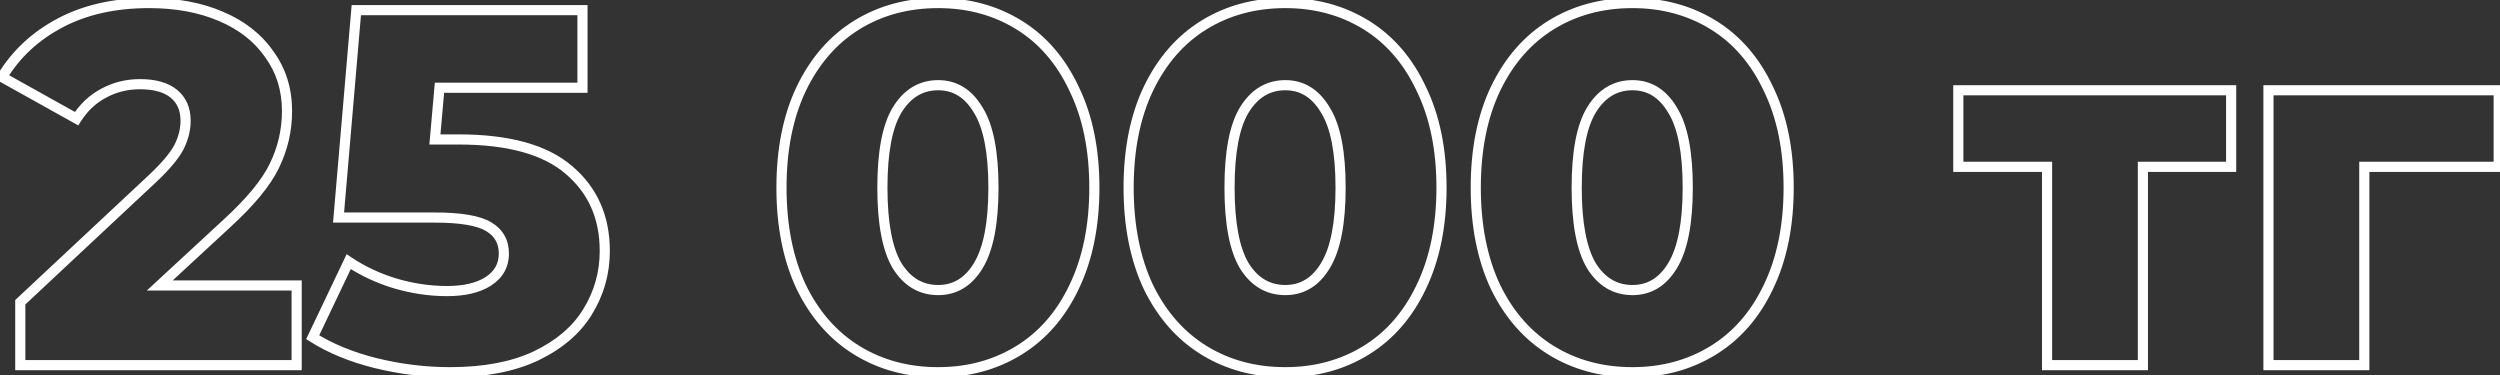 <?xml version="1.0" encoding="UTF-8"?> <svg xmlns="http://www.w3.org/2000/svg" width="493" height="74" viewBox="0 0 493 74" fill="none"><rect x="0" y="0" width="493" height="74" fill="#333333" stroke="none"/> <path d="M58.5 56.3H59.5V55.3H58.5V56.3ZM58.5 72V73H59.5V72H58.5ZM4 72H3V73H4V72ZM4 59.6L3.317 58.87L3 59.166V59.6H4ZM30.2 35.1L30.883 35.83L30.888 35.826L30.2 35.1ZM35.3 29L36.187 29.461L36.191 29.454L36.194 29.447L35.3 29ZM34.3 18.5L33.663 19.271L34.3 18.5ZM20.4 18.4L20.869 19.283L20.879 19.278L20.4 18.4ZM15.1 23.4L14.613 24.273L15.437 24.733L15.944 23.937L15.1 23.4ZM0.4 15.2L-0.456 14.684L-0.99 15.569L-0.087 16.073L0.4 15.2ZM11.9 4.5L12.366 5.385L12.366 5.385L11.9 4.5ZM43.5 3.2L43.108 4.12L43.113 4.122L43.5 3.2ZM53.1 10.7L52.278 11.27L52.285 11.28L52.292 11.289L53.1 10.7ZM54.1 32.7L53.202 32.26L53.199 32.267L54.1 32.7ZM44.7 44.1L44.025 43.362L44.021 43.366L44.7 44.1ZM31.5 56.3L30.821 55.566L28.945 57.3H31.5V56.3ZM57.5 56.3V72H59.5V56.3H57.5ZM58.5 71H4V73H58.5V71ZM5 72V59.6H3V72H5ZM4.683 60.33L30.883 35.83L29.517 34.37L3.317 58.87L4.683 60.33ZM30.888 35.826C33.445 33.403 35.242 31.278 36.187 29.461L34.413 28.539C33.624 30.055 32.022 31.997 29.512 34.374L30.888 35.826ZM36.194 29.447C37.122 27.592 37.6 25.706 37.6 23.8H35.6C35.6 25.361 35.211 26.942 34.406 28.553L36.194 29.447ZM37.6 23.8C37.6 21.282 36.734 19.214 34.937 17.729L33.663 19.271C34.933 20.32 35.6 21.785 35.6 23.8H37.6ZM34.937 17.729C33.156 16.258 30.659 15.6 27.6 15.6V17.6C30.408 17.6 32.377 18.209 33.663 19.271L34.937 17.729ZM27.6 15.6C24.839 15.6 22.274 16.239 19.921 17.522L20.879 19.278C22.926 18.161 25.161 17.6 27.6 17.6V15.6ZM19.931 17.517C17.633 18.738 15.742 20.529 14.256 22.863L15.944 23.937C17.259 21.871 18.901 20.329 20.869 19.283L19.931 17.517ZM15.587 22.527L0.887 14.327L-0.087 16.073L14.613 24.273L15.587 22.527ZM1.256 15.716C3.891 11.348 7.585 7.904 12.366 5.385L11.434 3.615C6.348 6.296 2.376 9.986 -0.456 14.684L1.256 15.716ZM12.366 5.385C17.129 2.875 22.796 1.6 29.4 1.6V-0.4C22.538 -0.4 16.538 0.925 11.434 3.615L12.366 5.385ZM29.4 1.6C34.626 1.6 39.188 2.449 43.108 4.12L43.892 2.28C39.679 0.484 34.841 -0.4 29.4 -0.4V1.6ZM43.113 4.122C47.094 5.792 50.134 8.179 52.278 11.27L53.922 10.13C51.533 6.688 48.173 4.075 43.887 2.278L43.113 4.122ZM52.292 11.289C54.491 14.305 55.6 17.828 55.6 21.9H57.6C57.6 17.439 56.376 13.495 53.908 10.111L52.292 11.289ZM55.6 21.9C55.6 25.548 54.801 28.997 53.202 32.26L54.998 33.14C56.732 29.603 57.6 25.852 57.6 21.9H55.6ZM53.199 32.267C51.68 35.431 48.655 39.129 44.025 43.362L45.375 44.838C50.078 40.538 53.32 36.635 55.002 33.133L53.199 32.267ZM44.021 43.366L30.821 55.566L32.179 57.034L45.379 44.834L44.021 43.366ZM31.5 57.3H58.5V55.3H31.5V57.3ZM112.163 33.5L111.512 34.259L111.518 34.264L112.163 33.5ZM115.863 61.5L115.013 60.974L115.01 60.978L115.863 61.5ZM105.663 70.2L106.089 71.105L106.095 71.102L105.663 70.2ZM74.063 71.6L73.821 72.57L73.824 72.571L74.063 71.6ZM61.663 66.5L60.761 66.07L60.379 66.87L61.127 67.344L61.663 66.5ZM68.763 51.6L69.318 50.768L68.357 50.127L67.861 51.17L68.763 51.6ZM77.963 55.9L77.676 56.858L77.681 56.859L77.963 55.9ZM96.263 55.5L96.798 56.345L96.805 56.34L96.263 55.5ZM96.363 44.7L95.849 45.557L95.849 45.557L96.363 44.7ZM66.763 42.9L65.767 42.815L65.674 43.9H66.763V42.9ZM70.263 2V1H69.345L69.267 1.915L70.263 2ZM114.863 2H115.863V1H114.863V2ZM114.863 17.3V18.3H115.863V17.3H114.863ZM86.663 17.3V16.3H85.748L85.667 17.212L86.663 17.3ZM85.763 27.5L84.767 27.412L84.671 28.5H85.763V27.5ZM90.463 28.5C100.158 28.5 107.108 30.484 111.512 34.259L112.814 32.741C107.885 28.516 100.368 26.5 90.463 26.5V28.5ZM111.518 34.264C116.008 38.058 118.263 43.102 118.263 49.5H120.263C120.263 42.564 117.786 36.942 112.809 32.736L111.518 34.264ZM118.263 49.5C118.263 53.649 117.181 57.466 115.013 60.974L116.714 62.026C119.079 58.2 120.263 54.018 120.263 49.5H118.263ZM115.01 60.978C112.93 64.382 109.694 67.164 105.232 69.298L106.095 71.102C110.832 68.836 114.396 65.818 116.717 62.021L115.01 60.978ZM105.237 69.295C100.875 71.348 95.397 72.4 88.763 72.4V74.4C95.596 74.4 101.385 73.319 106.089 71.105L105.237 69.295ZM88.763 72.4C83.912 72.4 79.092 71.81 74.303 70.629L73.824 72.571C78.768 73.79 83.748 74.4 88.763 74.4V72.4ZM74.306 70.63C69.589 69.451 65.559 67.788 62.199 65.656L61.127 67.344C64.701 69.612 68.938 71.349 73.821 72.57L74.306 70.63ZM62.566 66.93L69.666 52.03L67.861 51.17L60.761 66.07L62.566 66.93ZM68.209 52.432C71.094 54.355 74.251 55.83 77.676 56.858L78.251 54.942C75.009 53.97 72.033 52.578 69.318 50.768L68.209 52.432ZM77.681 56.859C81.169 57.885 84.664 58.4 88.163 58.4V56.4C84.863 56.4 81.558 55.915 78.245 54.941L77.681 56.859ZM88.163 58.4C91.674 58.4 94.583 57.748 96.798 56.345L95.728 54.655C93.944 55.785 91.452 56.4 88.163 56.4V58.4ZM96.805 56.34C99.139 54.835 100.363 52.694 100.363 50H98.363C98.363 51.972 97.521 53.499 95.721 54.66L96.805 56.34ZM100.363 50C100.363 47.316 99.179 45.223 96.878 43.843L95.849 45.557C97.547 46.577 98.363 48.018 98.363 50H100.363ZM96.878 43.843C94.624 42.49 90.844 41.9 85.763 41.9V43.9C90.816 43.9 94.103 44.51 95.849 45.557L96.878 43.843ZM85.763 41.9H66.763V43.9H85.763V41.9ZM67.76 42.985L71.26 2.085L69.267 1.915L65.767 42.815L67.76 42.985ZM70.263 3H114.863V1H70.263V3ZM113.863 2V17.3H115.863V2H113.863ZM114.863 16.3H86.663V18.3H114.863V16.3ZM85.667 17.212L84.767 27.412L86.759 27.588L87.659 17.388L85.667 17.212ZM85.763 28.5H90.463V26.5H85.763V28.5ZM169.007 69.1L168.484 69.952L168.484 69.952L169.007 69.1ZM158.007 56.6L157.102 57.025L157.105 57.032L157.108 57.038L158.007 56.6ZM158.007 17.5L157.106 17.066L157.104 17.07L158.007 17.5ZM169.007 4.9L169.53 5.752L169.53 5.752L169.007 4.9ZM200.907 4.9L200.384 5.752L200.384 5.752L200.907 4.9ZM211.807 17.5L210.902 17.925L210.905 17.932L210.908 17.938L211.807 17.5ZM211.807 56.6L210.906 56.166L210.904 56.17L211.807 56.6ZM200.907 69.1L201.43 69.952L201.43 69.952L200.907 69.1ZM192.907 52.4L192.054 51.878L192.051 51.883L192.907 52.4ZM192.907 21.7L192.046 22.209L192.053 22.22L192.059 22.23L192.907 21.7ZM176.907 21.7L176.054 21.178L176.051 21.183L176.907 21.7ZM176.907 52.4L176.046 52.909L176.053 52.92L176.059 52.93L176.907 52.4ZM185.007 72.4C179.174 72.4 174.025 71.009 169.53 68.248L168.484 69.952C173.323 72.925 178.841 74.4 185.007 74.4V72.4ZM169.53 68.248C165.043 65.492 161.499 61.477 158.906 56.162L157.108 57.038C159.849 62.656 163.638 66.975 168.484 69.952L169.53 68.248ZM158.912 56.175C156.387 50.802 155.107 44.42 155.107 37H153.107C153.107 44.647 154.427 51.332 157.102 57.025L158.912 56.175ZM155.107 37C155.107 29.58 156.388 23.233 158.91 17.93L157.104 17.07C154.427 22.7 153.107 29.354 153.107 37H155.107ZM158.908 17.934C161.502 12.552 165.046 8.507 169.53 5.752L168.484 4.048C163.634 7.027 159.846 11.382 157.106 17.066L158.908 17.934ZM169.53 5.752C174.025 2.991 179.174 1.6 185.007 1.6V-0.4C178.841 -0.4 173.323 1.075 168.484 4.048L169.53 5.752ZM185.007 1.6C190.772 1.6 195.887 2.99 200.384 5.752L201.43 4.048C196.593 1.077 191.109 -0.4 185.007 -0.4V1.6ZM200.384 5.752C204.865 8.505 208.375 12.547 210.902 17.925L212.712 17.075C210.039 11.386 206.282 7.028 201.43 4.048L200.384 5.752ZM210.908 17.938C213.494 23.24 214.807 29.583 214.807 37H216.807C216.807 29.35 215.453 22.693 212.706 17.062L210.908 17.938ZM214.807 37C214.807 44.416 213.495 50.795 210.906 56.166L212.708 57.034C215.453 51.338 216.807 44.65 216.807 37H214.807ZM210.904 56.17C208.378 61.482 204.868 65.493 200.384 68.248L201.43 69.952C206.279 66.974 210.036 62.652 212.71 57.029L210.904 56.17ZM200.384 68.248C195.887 71.01 190.772 72.4 185.007 72.4V74.4C191.109 74.4 196.593 72.924 201.43 69.952L200.384 68.248ZM185.007 58.2C188.739 58.2 191.675 56.373 193.763 52.917L192.051 51.883C190.273 54.827 187.942 56.2 185.007 56.2V58.2ZM193.76 52.922C195.907 49.415 196.907 44.054 196.907 37H194.907C194.907 43.946 193.907 48.851 192.054 51.878L193.76 52.922ZM196.907 37C196.907 29.949 195.908 24.614 193.755 21.17L192.059 22.23C193.906 25.186 194.907 30.051 194.907 37H196.907ZM193.768 21.191C191.684 17.67 188.749 15.8 185.007 15.8V17.8C187.932 17.8 190.263 19.196 192.046 22.209L193.768 21.191ZM185.007 15.8C181.21 15.8 178.209 17.659 176.054 21.178L177.76 22.222C179.606 19.208 182.005 17.8 185.007 17.8V15.8ZM176.051 21.183C173.972 24.624 173.007 29.952 173.007 37H175.007C175.007 30.048 175.975 25.176 177.763 22.217L176.051 21.183ZM173.007 37C173.007 44.051 173.973 49.406 176.046 52.909L177.768 51.891C175.974 48.86 175.007 43.949 175.007 37H173.007ZM176.059 52.93C178.218 56.384 181.219 58.2 185.007 58.2V56.2C181.995 56.2 179.596 54.816 177.755 51.87L176.059 52.93ZM237.464 69.1L236.941 69.952L236.941 69.952L237.464 69.1ZM226.464 56.6L225.559 57.025L225.562 57.032L225.565 57.038L226.464 56.6ZM226.464 17.5L225.563 17.066L225.561 17.07L226.464 17.5ZM237.464 4.9L237.987 5.752L237.987 5.752L237.464 4.9ZM269.364 4.9L268.841 5.752L268.841 5.752L269.364 4.9ZM280.264 17.5L279.359 17.925L279.362 17.932L279.365 17.938L280.264 17.5ZM280.264 56.6L279.363 56.166L279.361 56.17L280.264 56.6ZM269.364 69.1L269.887 69.952L269.887 69.952L269.364 69.1ZM261.364 52.4L260.511 51.878L260.508 51.883L261.364 52.4ZM261.364 21.7L260.503 22.209L260.51 22.22L260.516 22.23L261.364 21.7ZM245.364 21.7L244.511 21.178L244.508 21.183L245.364 21.7ZM245.364 52.4L244.503 52.909L244.51 52.92L244.516 52.93L245.364 52.4ZM253.464 72.4C247.631 72.4 242.482 71.009 237.987 68.248L236.941 69.952C241.78 72.925 247.298 74.4 253.464 74.4V72.4ZM237.987 68.248C233.5 65.492 229.956 61.477 227.363 56.162L225.565 57.038C228.306 62.656 232.095 66.975 236.941 69.952L237.987 68.248ZM227.369 56.175C224.844 50.802 223.564 44.42 223.564 37H221.564C221.564 44.647 222.884 51.332 225.559 57.025L227.369 56.175ZM223.564 37C223.564 29.58 224.845 23.233 227.367 17.93L225.561 17.07C222.884 22.7 221.564 29.354 221.564 37H223.564ZM227.365 17.934C229.959 12.552 233.503 8.507 237.987 5.752L236.941 4.048C232.091 7.027 228.303 11.382 225.563 17.066L227.365 17.934ZM237.987 5.752C242.482 2.991 247.631 1.6 253.464 1.6V-0.4C247.298 -0.4 241.78 1.075 236.941 4.048L237.987 5.752ZM253.464 1.6C259.229 1.6 264.345 2.99 268.841 5.752L269.887 4.048C265.05 1.077 259.566 -0.4 253.464 -0.4V1.6ZM268.841 5.752C273.322 8.505 276.832 12.547 279.359 17.925L281.169 17.075C278.496 11.386 274.739 7.028 269.887 4.048L268.841 5.752ZM279.365 17.938C281.951 23.24 283.264 29.583 283.264 37H285.264C285.264 29.35 283.91 22.693 281.163 17.062L279.365 17.938ZM283.264 37C283.264 44.416 281.952 50.795 279.363 56.166L281.165 57.034C283.91 51.338 285.264 44.65 285.264 37H283.264ZM279.361 56.17C276.835 61.482 273.325 65.493 268.841 68.248L269.887 69.952C274.736 66.974 278.493 62.652 281.167 57.029L279.361 56.17ZM268.841 68.248C264.345 71.01 259.229 72.4 253.464 72.4V74.4C259.566 74.4 265.05 72.924 269.887 69.952L268.841 68.248ZM253.464 58.2C257.196 58.2 260.132 56.373 262.22 52.917L260.508 51.883C258.73 54.827 256.399 56.2 253.464 56.2V58.2ZM262.217 52.922C264.364 49.415 265.364 44.054 265.364 37H263.364C263.364 43.946 262.364 48.851 260.511 51.878L262.217 52.922ZM265.364 37C265.364 29.949 264.365 24.614 262.212 21.17L260.516 22.23C262.363 25.186 263.364 30.051 263.364 37H265.364ZM262.225 21.191C260.141 17.67 257.206 15.8 253.464 15.8V17.8C256.389 17.8 258.72 19.196 260.503 22.209L262.225 21.191ZM253.464 15.8C249.667 15.8 246.666 17.659 244.511 21.178L246.217 22.222C248.063 19.208 250.462 17.8 253.464 17.8V15.8ZM244.508 21.183C242.429 24.624 241.464 29.952 241.464 37H243.464C243.464 30.048 244.432 25.176 246.22 22.217L244.508 21.183ZM241.464 37C241.464 44.051 242.43 49.406 244.503 52.909L246.225 51.891C244.431 48.86 243.464 43.949 243.464 37H241.464ZM244.516 52.93C246.675 56.384 249.676 58.2 253.464 58.2V56.2C250.452 56.2 248.053 54.816 246.212 51.87L244.516 52.93ZM305.921 69.1L305.398 69.952L305.398 69.952L305.921 69.1ZM294.921 56.6L294.016 57.025L294.019 57.032L294.022 57.038L294.921 56.6ZM294.921 17.5L294.02 17.066L294.018 17.07L294.921 17.5ZM305.921 4.9L306.445 5.752L306.445 5.752L305.921 4.9ZM337.821 4.9L337.298 5.752L337.298 5.752L337.821 4.9ZM348.721 17.5L347.816 17.925L347.819 17.932L347.822 17.938L348.721 17.5ZM348.721 56.6L347.82 56.166L347.818 56.17L348.721 56.6ZM337.821 69.1L338.345 69.952L338.345 69.952L337.821 69.1ZM329.821 52.4L328.968 51.878L328.965 51.883L329.821 52.4ZM329.821 21.7L328.961 22.209L328.967 22.22L328.973 22.23L329.821 21.7ZM313.821 21.7L312.968 21.178L312.965 21.183L313.821 21.7ZM313.821 52.4L312.961 52.909L312.967 52.92L312.973 52.93L313.821 52.4ZM321.921 72.4C316.088 72.4 310.939 71.009 306.445 68.248L305.398 69.952C310.237 72.925 315.755 74.4 321.921 74.4V72.4ZM306.445 68.248C301.957 65.492 298.413 61.477 295.82 56.162L294.022 57.038C296.763 62.656 300.552 66.975 305.398 69.952L306.445 68.248ZM295.826 56.175C293.301 50.802 292.021 44.42 292.021 37H290.021C290.021 44.647 291.341 51.332 294.016 57.025L295.826 56.175ZM292.021 37C292.021 29.58 293.302 23.233 295.824 17.93L294.018 17.07C291.341 22.7 290.021 29.354 290.021 37H292.021ZM295.822 17.934C298.416 12.552 301.96 8.507 306.445 5.752L305.398 4.048C300.548 7.027 296.76 11.382 294.02 17.066L295.822 17.934ZM306.445 5.752C310.939 2.991 316.088 1.6 321.921 1.6V-0.4C315.755 -0.4 310.237 1.075 305.398 4.048L306.445 5.752ZM321.921 1.6C327.686 1.6 332.802 2.99 337.298 5.752L338.345 4.048C333.507 1.077 328.023 -0.4 321.921 -0.4V1.6ZM337.298 5.752C341.779 8.505 345.289 12.547 347.816 17.925L349.626 17.075C346.953 11.386 343.196 7.028 338.345 4.048L337.298 5.752ZM347.822 17.938C350.408 23.24 351.721 29.583 351.721 37H353.721C353.721 29.35 352.367 22.693 349.62 17.062L347.822 17.938ZM351.721 37C351.721 44.416 350.409 50.795 347.82 56.166L349.622 57.034C352.367 51.338 353.721 44.65 353.721 37H351.721ZM347.818 56.17C345.292 61.482 341.782 65.493 337.298 68.248L338.345 69.952C343.193 66.974 346.95 62.652 349.624 57.029L347.818 56.17ZM337.298 68.248C332.802 71.01 327.686 72.4 321.921 72.4V74.4C328.023 74.4 333.507 72.924 338.345 69.952L337.298 68.248ZM321.921 58.2C325.653 58.2 328.589 56.373 330.677 52.917L328.965 51.883C327.187 54.827 324.856 56.2 321.921 56.2V58.2ZM330.674 52.922C332.821 49.415 333.821 44.054 333.821 37H331.821C331.821 43.946 330.821 48.851 328.968 51.878L330.674 52.922ZM333.821 37C333.821 29.949 332.822 24.614 330.669 21.17L328.973 22.23C330.82 25.186 331.821 30.051 331.821 37H333.821ZM330.682 21.191C328.598 17.67 325.663 15.8 321.921 15.8V17.8C324.846 17.8 327.177 19.196 328.961 22.209L330.682 21.191ZM321.921 15.8C318.124 15.8 315.123 17.659 312.968 21.178L314.674 22.222C316.52 19.208 318.919 17.8 321.921 17.8V15.8ZM312.965 21.183C310.886 24.624 309.921 29.952 309.921 37H311.921C311.921 30.048 312.889 25.176 314.677 22.217L312.965 21.183ZM309.921 37C309.921 44.051 310.887 49.406 312.961 52.909L314.682 51.891C312.888 48.86 311.921 43.949 311.921 37H309.921ZM312.973 52.93C315.132 56.384 318.133 58.2 321.921 58.2V56.2C318.909 56.2 316.51 54.816 314.669 51.87L312.973 52.93ZM439.98 32.9V33.9H440.98V32.9H439.98ZM422.58 32.9V31.9H421.58V32.9H422.58ZM422.58 72V73H423.58V72H422.58ZM403.68 72H402.68V73H403.68V72ZM403.68 32.9H404.68V31.9H403.68V32.9ZM386.18 32.9H385.18V33.9H386.18V32.9ZM386.18 17.8V16.8H385.18V17.8H386.18ZM439.98 17.8H440.98V16.8H439.98V17.8ZM439.98 31.9H422.58V33.9H439.98V31.9ZM421.58 32.9V72H423.58V32.9H421.58ZM422.58 71H403.68V73H422.58V71ZM404.68 72V32.9H402.68V72H404.68ZM403.68 31.9H386.18V33.9H403.68V31.9ZM387.18 32.9V17.8H385.18V32.9H387.18ZM386.18 18.8H439.98V16.8H386.18V18.8ZM438.98 17.8V32.9H440.98V17.8H438.98ZM492.741 32.9V33.9H493.741V32.9H492.741ZM466.241 32.9V31.9H465.241V32.9H466.241ZM466.241 72V73H467.241V72H466.241ZM447.341 72H446.341V73H447.341V72ZM447.341 17.8V16.8H446.341V17.8H447.341ZM492.741 17.8H493.741V16.8H492.741V17.8ZM492.741 31.9H466.241V33.9H492.741V31.9ZM465.241 32.9V72H467.241V32.9H465.241ZM466.241 71H447.341V73H466.241V71ZM448.341 72V17.8H446.341V72H448.341ZM447.341 18.8H492.741V16.8H447.341V18.8ZM491.741 17.8V32.9H493.741V17.8H491.741Z" fill="white"></path> </svg> 